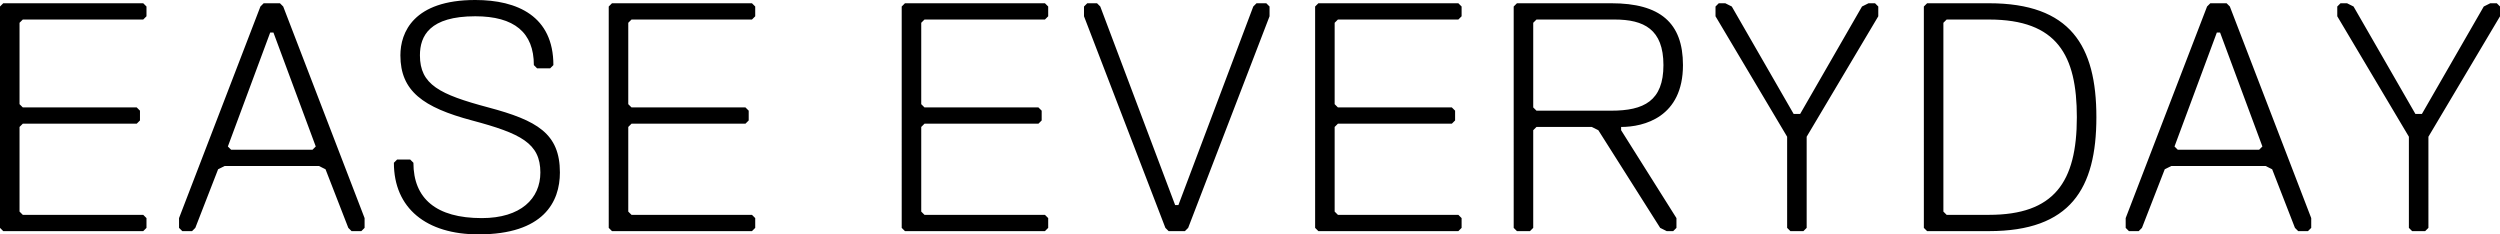 <svg xmlns="http://www.w3.org/2000/svg" width="383.995" height="36.002" viewBox="0 0 383.995 36.002"><path d="M-3491.5,25l.5-.5h2l.5.5c0,5.5,3.5,8.5,10.5,8.5,6,0,9-3,9-7,0-4.5-3-6-10.5-8s-11-4.5-11-10c0-3.5,2-8.5,11.5-8.5,6.5,0,12,2.5,12,10l-.5.5h-2l-.5-.5q0-7.5-9-7.5c-7,0-8.5,3-8.5,6,0,4.5,3,6,10.5,8s11,4,11,10c0,4.5-2.5,9.5-12.5,9.5C-3486.5,36-3491.5,32-3491.5,25Zm310,10.5-.5-.5V21l-11-18.5V1l.5-.5h1l1,.5,9.5,16.5h1l9.5-16.5,1-.5h1l.5.5V2.5l-11,18.5V35l-.5.5Zm-17.5,0-.5-.5-3.5-9-1-.5h-14.5l-1,.5-3.5,9-.5.5h-1.5l-.5-.5V33.5l12.5-32.5.5-.5h2.5l.5.5,12.5,32.5V35l-.5.5Zm-19-13,.5.5h12.5l.5-.5L-3211,5h-.5Zm-38,13-.5-.5V1l.5-.5h9.5C-3234,.5-3230,7-3230,18s-4,17.5-16.5,17.5Zm2.5-32v29l.5.5h6.5c10,0,13.5-5,13.5-15,0-9.5-3-15-13.5-15h-6.5Zm-23.5,32-.5-.5V21l-11-18.5V1l.5-.5h1l1,.5,9.5,16.5h1L-3266,1l1-.5h1l.5.5V2.5l-11,18.5V35l-.5.5Zm-19,0-1-.5-9.5-15-1-.5h-8.5l-.5.5V35l-.5.5h-2l-.5-.5V1l.5-.5h14.5c7.5,0,11,3,11,9.5,0,8-6,9.5-9.5,9.5V20l8.5,13.5V35l-.5.5Zm-20.5-32v13l.5.5h11.5c5,0,8-1.5,8-7s-3-7-7.5-7h-12Zm-33,32-.5-.5V1l.5-.5h21.5l.5.5V2.5l-.5.5h-18.5l-.5.5V16l.5.5h17.5l.5.5v1.5l-.5.5h-17.5l-.5.5v13l.5.5h18.5l.5.5V35l-.5.5Zm-23,0-.5-.5-12.5-32.5V1l.5-.5h1.5l.5.5,11.5,30.5h.5L-3359.5,1l.5-.5h1.5l.5.5V2.5L-3369.5,35l-.5.5Zm-40.5,0-.5-.5V1l.5-.5h21.5l.5.5V2.5l-.5.5H-3410l-.5.5V16l.5.5h17.5l.5.5v1.5l-.5.5H-3410l-.5.5v13l.5.5h18.5l.5.5V35l-.5.5Zm-45,0-.5-.5V1l.5-.5h21.5l.5.5V2.5l-.5.5H-3455l-.5.5V16l.5.5h17.5l.5.5v1.5l-.5.5H-3455l-.5.5v13l.5.5h18.5l.5.5V35l-.5.5Zm-40,0-.5-.5-3.5-9-1-.5h-14.5l-1,.5-3.5,9-.5.5h-1.5l-.5-.5V33.5L-3512,1l.5-.5h2.5l.5.5,12.5,32.5V35l-.5.5Zm-19-13,.5.5h12.5l.5-.5L-3510,5h-.5Zm-34.5,13-.5-.5V1l.5-.5h21.5l.5.5V2.5l-.5.5h-18.5l-.5.5V16l.5.5h17.5l.5.5v1.5l-.5.5h-17.5l-.5.5v13l.5.5h18.5l.5.5V35l-.5.5Z" transform="translate(3552)"/></svg>